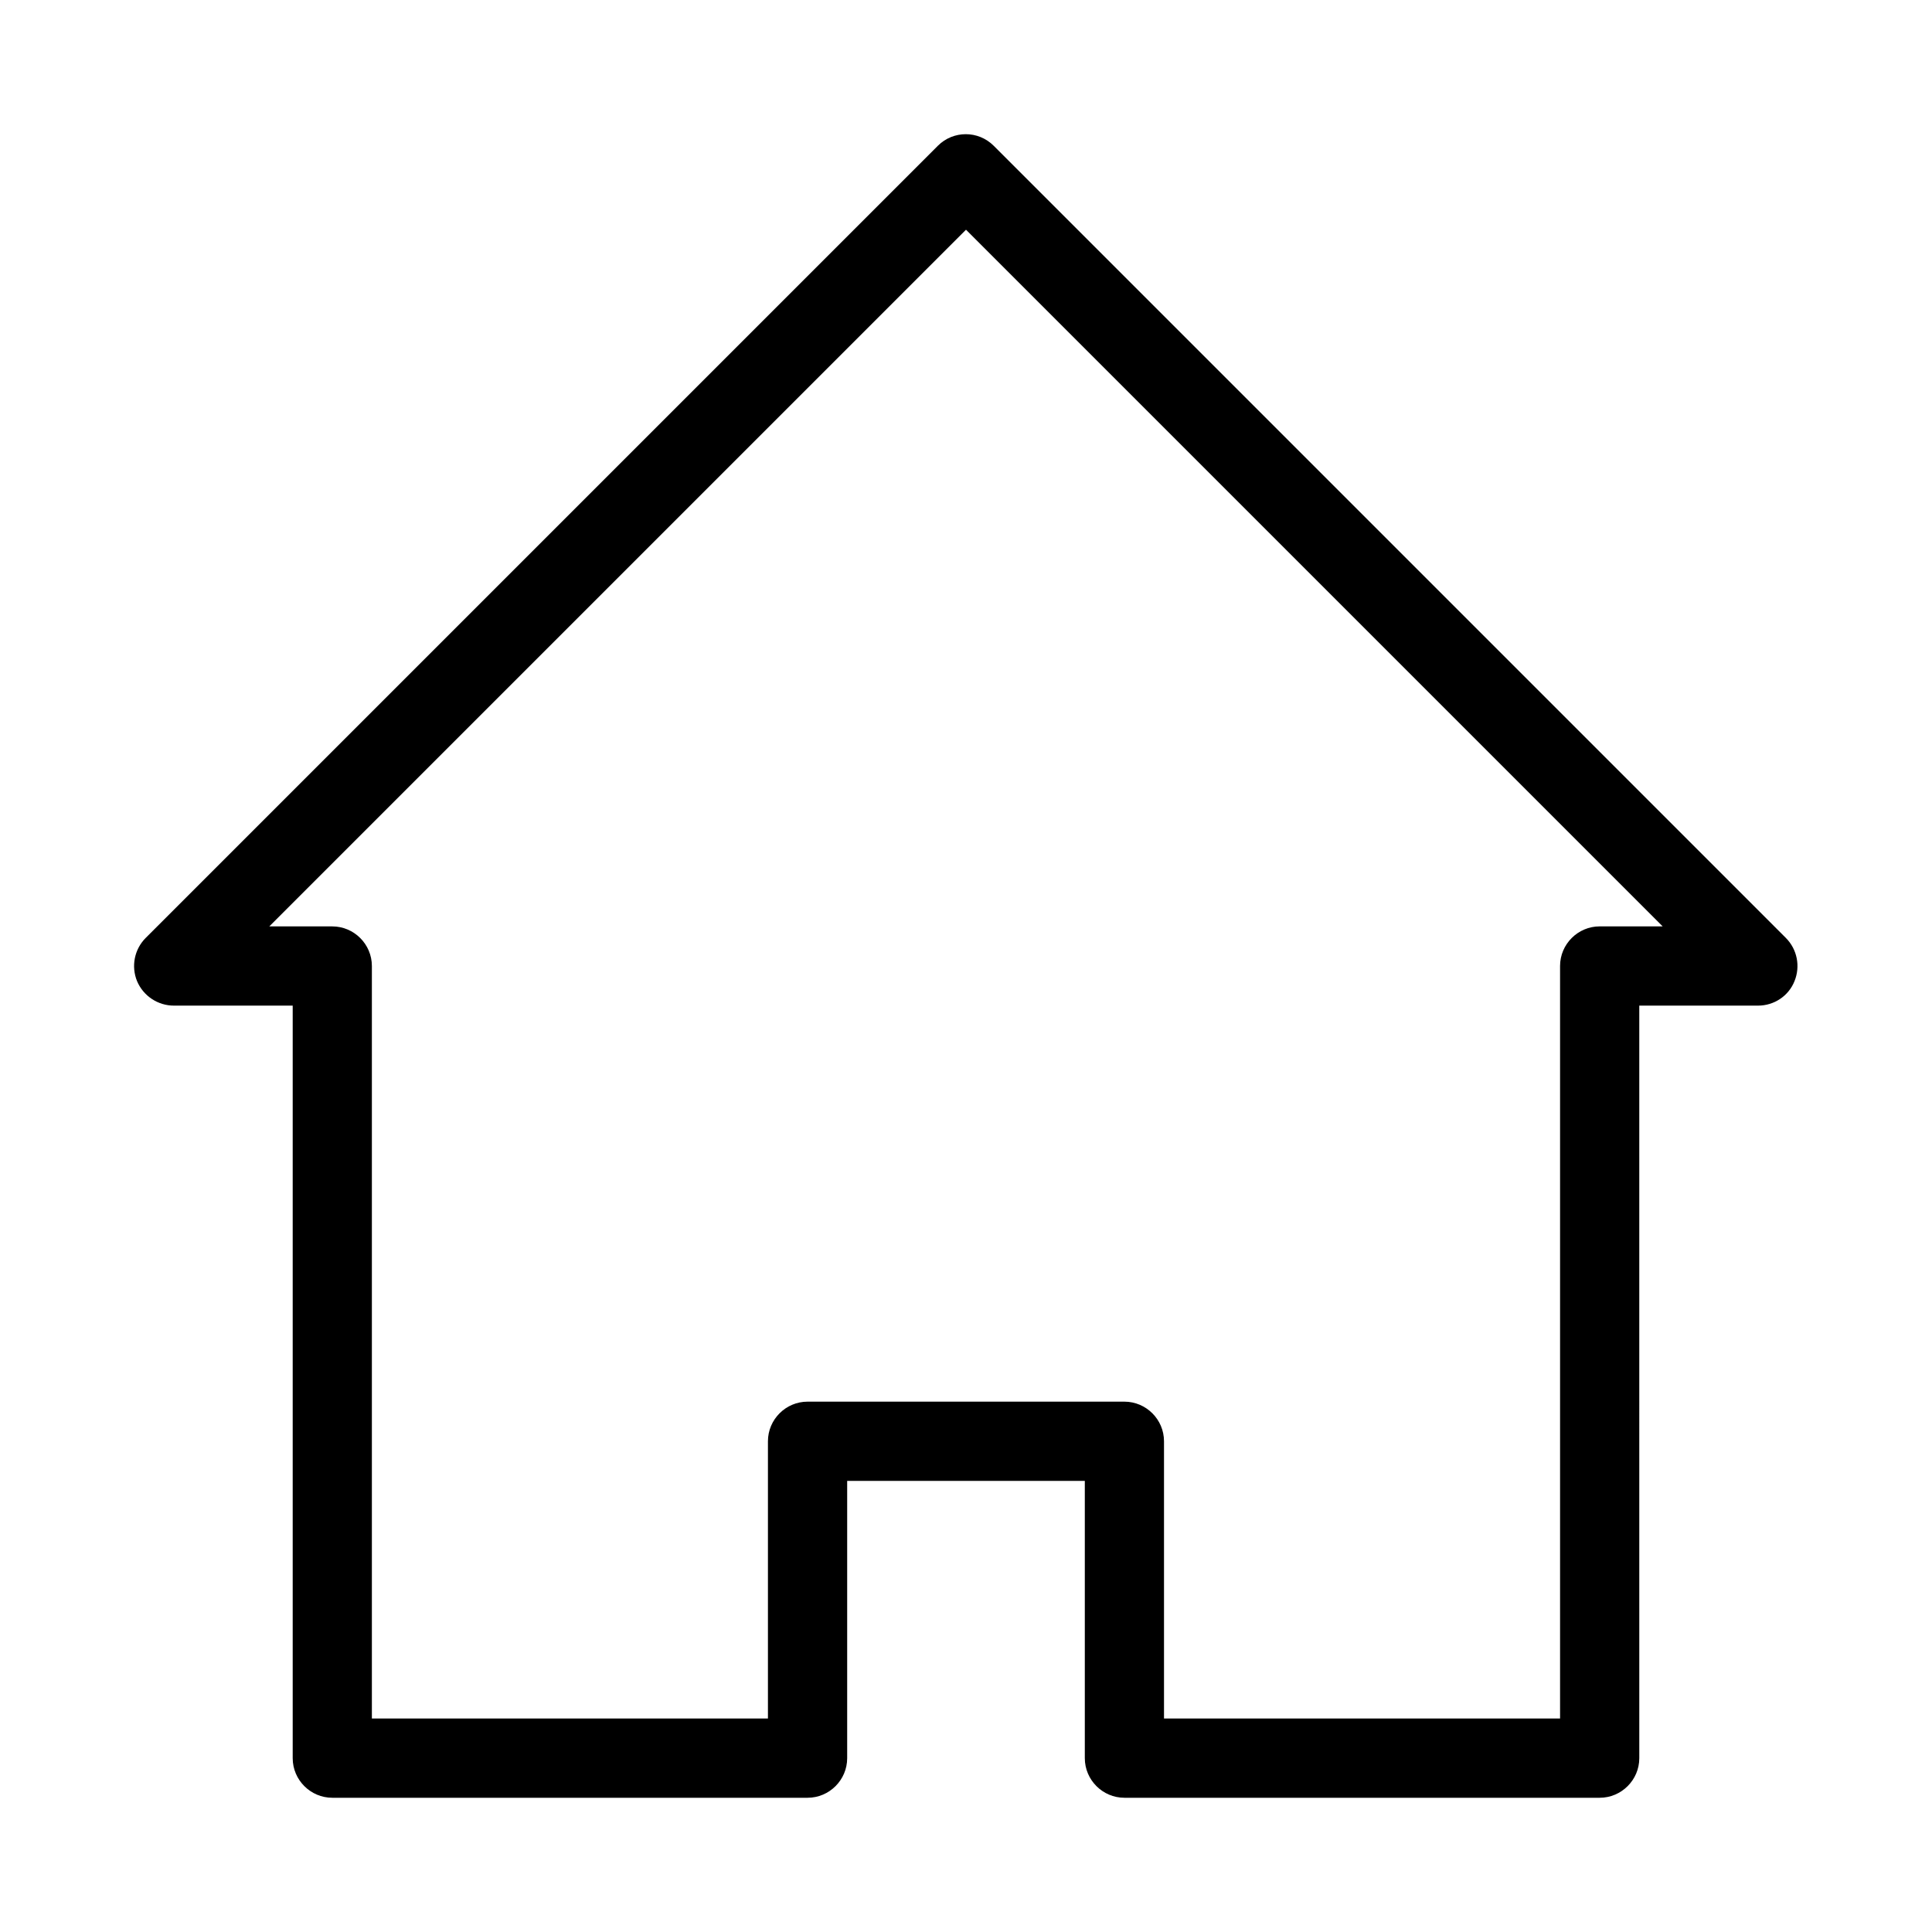 <?xml version="1.0" encoding="UTF-8"?>
<!-- Uploaded to: ICON Repo, www.iconrepo.com, Generator: ICON Repo Mixer Tools -->
<svg fill="#000000" width="800px" height="800px" version="1.1" viewBox="144 144 512 512" xmlns="http://www.w3.org/2000/svg">
 <path d="m190.08 410.5h31.488v199.43c0 5.773 4.723 10.496 10.496 10.496h125.95c5.773 0 10.496-4.723 10.496-10.496v-73.473h62.977v73.473c0 5.773 4.723 10.496 10.496 10.496h125.95c5.773 0 10.496-4.723 10.496-10.496l-0.004-199.43h31.488c4.199 0 8.082-2.519 9.656-6.508 1.574-3.883 0.734-8.398-2.309-11.441l-209.92-209.92c-4.094-4.094-10.707-4.094-14.801 0l-209.92 209.92c-3.043 3.043-3.883 7.559-2.309 11.441 1.684 3.988 5.566 6.508 9.766 6.508zm209.92-205.62 184.62 184.62h-16.691c-5.773 0-10.496 4.723-10.496 10.496v199.43l-104.96-0.004v-73.473c0-5.773-4.723-10.496-10.496-10.496h-83.969c-5.773 0-10.496 4.723-10.496 10.496v73.473h-104.96v-199.42c0-5.773-4.723-10.496-10.496-10.496h-16.688z"/>
</svg>